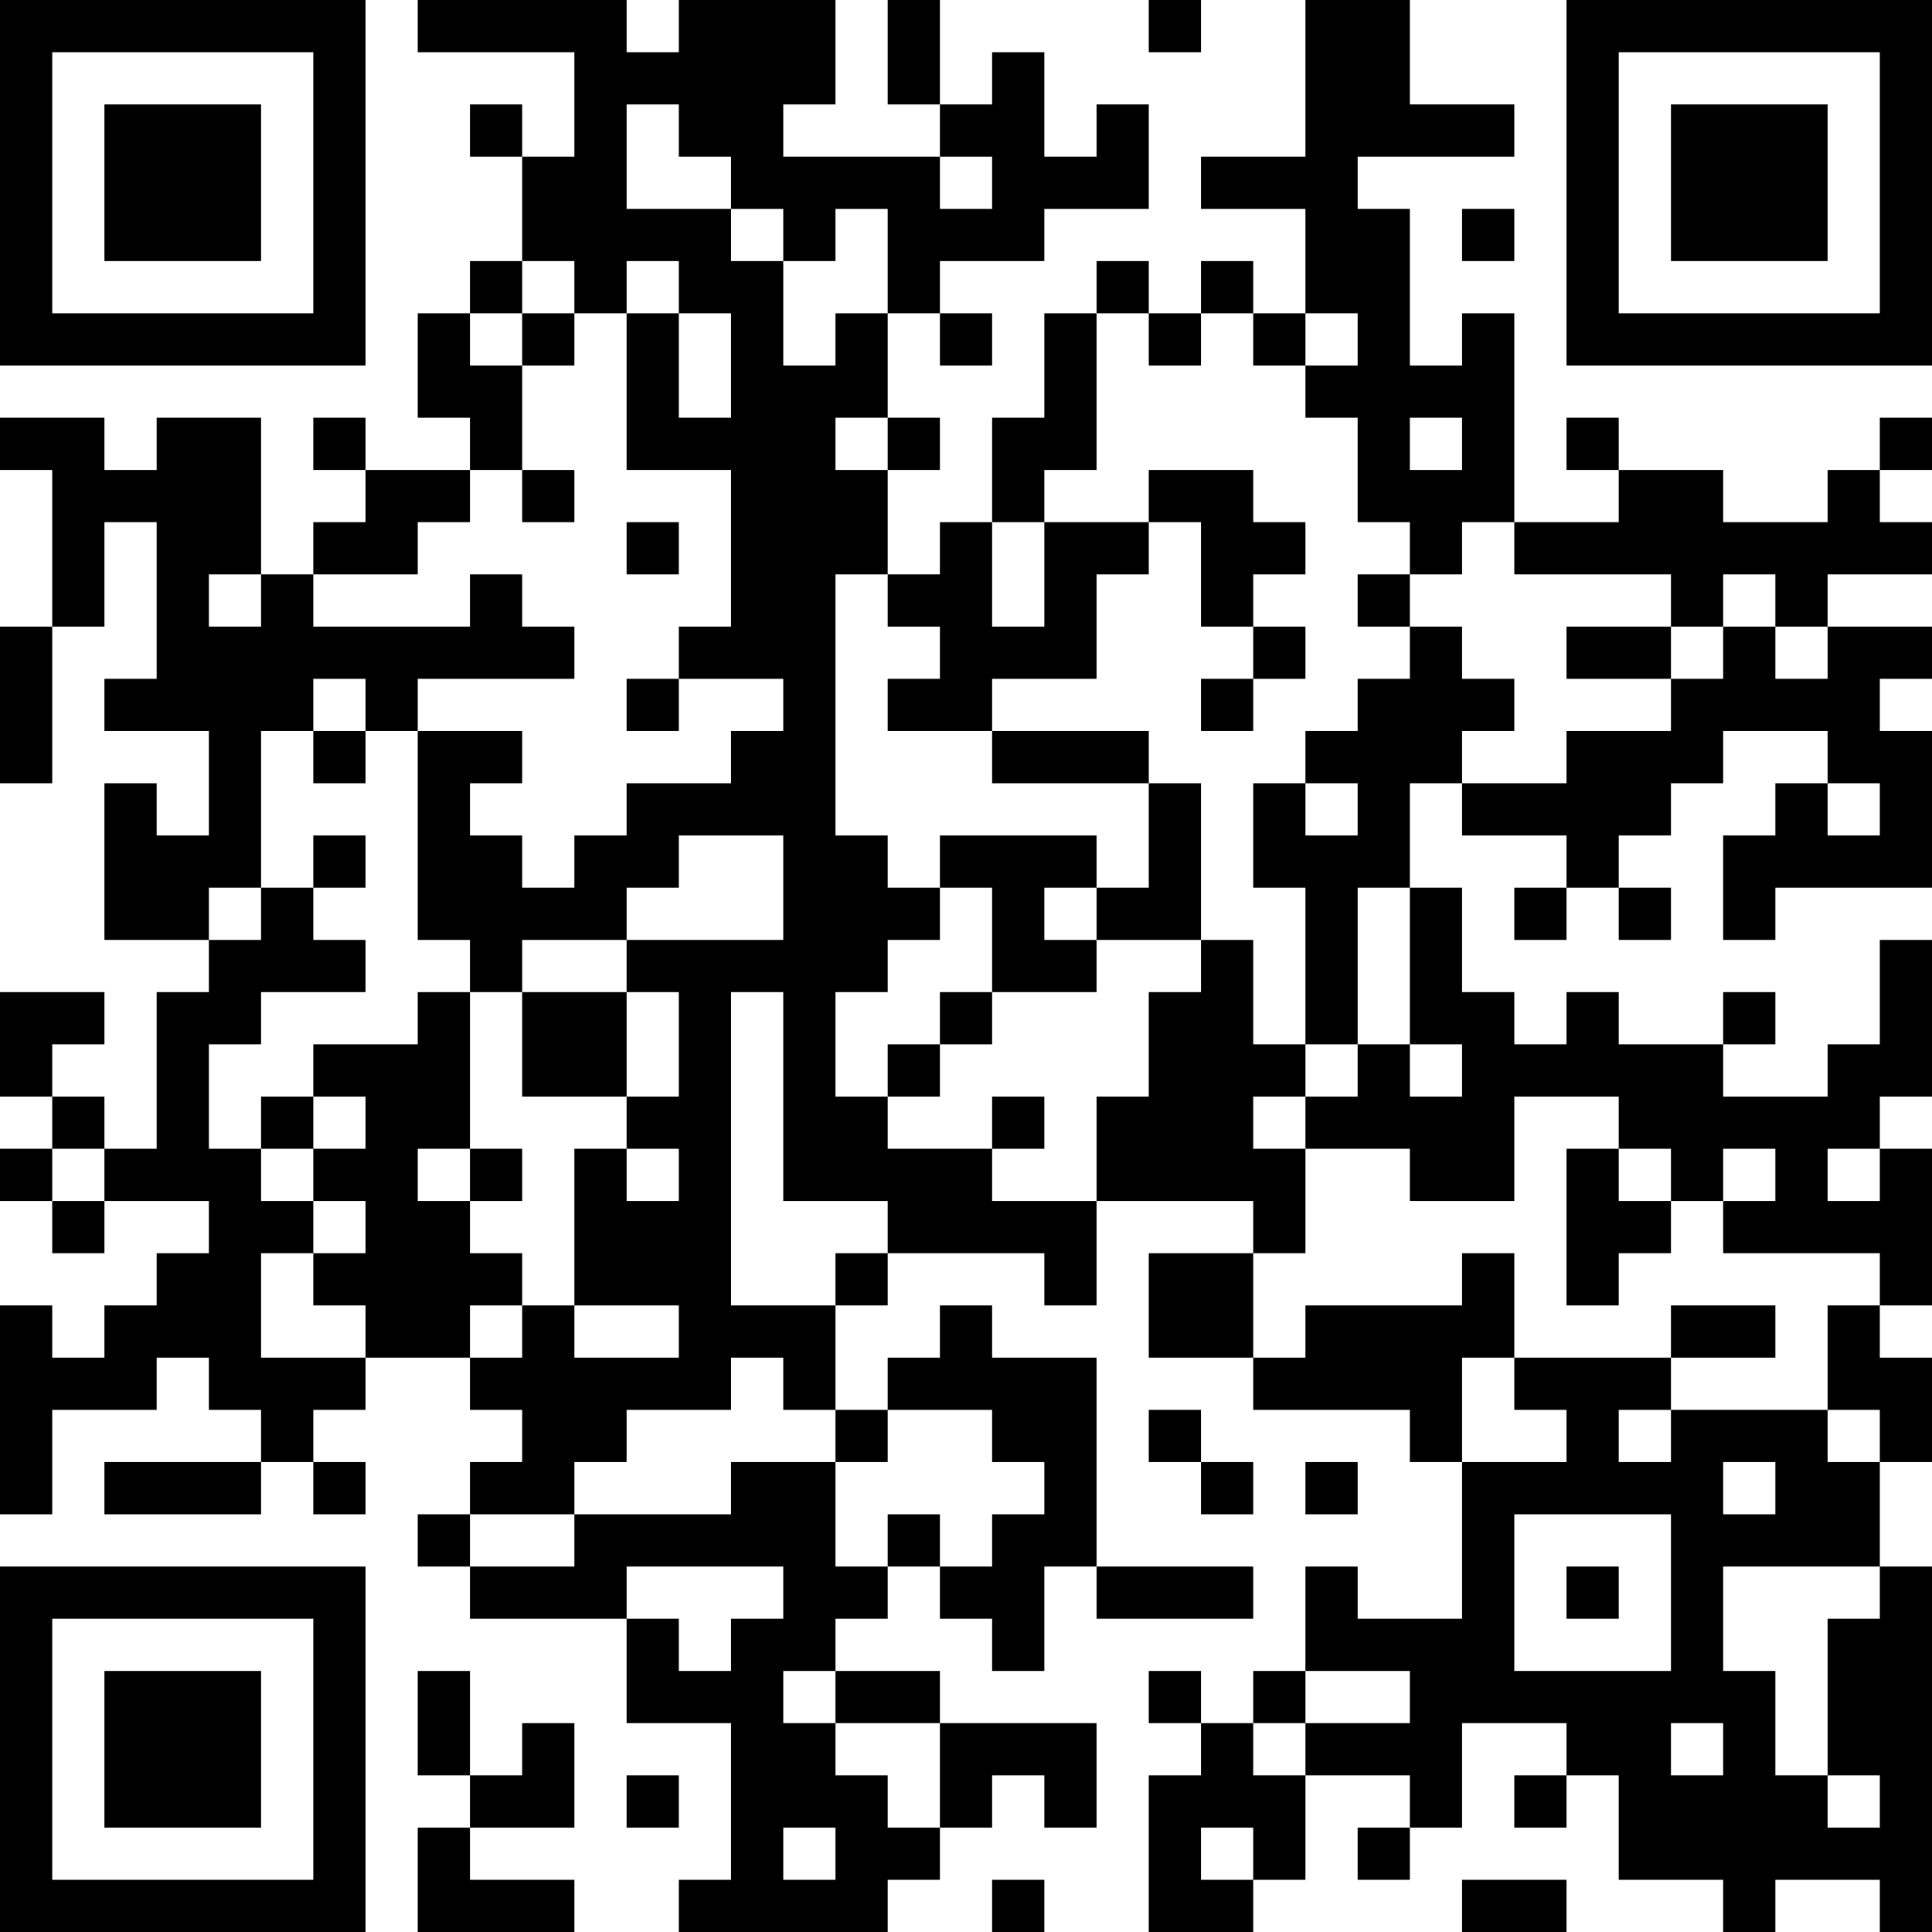 <?xml version="1.0" encoding="UTF-8"?>
<svg xmlns="http://www.w3.org/2000/svg" version="1.1" width="400" height="400" viewBox="0 0 400 400"><rect x="0" y="0" width="400" height="400" fill="#ffffff"/><g transform="scale(10.811)"><g transform="translate(0,0)"><path fill-rule="evenodd" d="M8 0L8 1L11 1L11 3L10 3L10 2L9 2L9 3L10 3L10 5L9 5L9 6L8 6L8 8L9 8L9 9L7 9L7 8L6 8L6 9L7 9L7 10L6 10L6 11L5 11L5 8L3 8L3 9L2 9L2 8L0 8L0 9L1 9L1 12L0 12L0 15L1 15L1 12L2 12L2 10L3 10L3 13L2 13L2 14L4 14L4 16L3 16L3 15L2 15L2 18L4 18L4 19L3 19L3 22L2 22L2 21L1 21L1 20L2 20L2 19L0 19L0 21L1 21L1 22L0 22L0 23L1 23L1 24L2 24L2 23L4 23L4 24L3 24L3 25L2 25L2 26L1 26L1 25L0 25L0 29L1 29L1 27L3 27L3 26L4 26L4 27L5 27L5 28L2 28L2 29L5 29L5 28L6 28L6 29L7 29L7 28L6 28L6 27L7 27L7 26L9 26L9 27L10 27L10 28L9 28L9 29L8 29L8 30L9 30L9 31L12 31L12 33L14 33L14 36L13 36L13 37L17 37L17 36L18 36L18 35L19 35L19 34L20 34L20 35L21 35L21 33L18 33L18 32L16 32L16 31L17 31L17 30L18 30L18 31L19 31L19 32L20 32L20 30L21 30L21 31L24 31L24 30L21 30L21 26L19 26L19 25L18 25L18 26L17 26L17 27L16 27L16 25L17 25L17 24L20 24L20 25L21 25L21 23L24 23L24 24L22 24L22 26L24 26L24 27L27 27L27 28L28 28L28 31L26 31L26 30L25 30L25 32L24 32L24 33L23 33L23 32L22 32L22 33L23 33L23 34L22 34L22 37L24 37L24 36L25 36L25 34L27 34L27 35L26 35L26 36L27 36L27 35L28 35L28 33L30 33L30 34L29 34L29 35L30 35L30 34L31 34L31 36L33 36L33 37L34 37L34 36L36 36L36 37L37 37L37 30L36 30L36 28L37 28L37 26L36 26L36 25L37 25L37 22L36 22L36 21L37 21L37 18L36 18L36 20L35 20L35 21L33 21L33 20L34 20L34 19L33 19L33 20L31 20L31 19L30 19L30 20L29 20L29 19L28 19L28 17L27 17L27 15L28 15L28 16L30 16L30 17L29 17L29 18L30 18L30 17L31 17L31 18L32 18L32 17L31 17L31 16L32 16L32 15L33 15L33 14L35 14L35 15L34 15L34 16L33 16L33 18L34 18L34 17L37 17L37 14L36 14L36 13L37 13L37 12L35 12L35 11L37 11L37 10L36 10L36 9L37 9L37 8L36 8L36 9L35 9L35 10L33 10L33 9L31 9L31 8L30 8L30 9L31 9L31 10L29 10L29 6L28 6L28 7L27 7L27 4L26 4L26 3L29 3L29 2L27 2L27 0L25 0L25 3L23 3L23 4L25 4L25 6L24 6L24 5L23 5L23 6L22 6L22 5L21 5L21 6L20 6L20 8L19 8L19 10L18 10L18 11L17 11L17 9L18 9L18 8L17 8L17 6L18 6L18 7L19 7L19 6L18 6L18 5L20 5L20 4L22 4L22 2L21 2L21 3L20 3L20 1L19 1L19 2L18 2L18 0L17 0L17 2L18 2L18 3L15 3L15 2L16 2L16 0L13 0L13 1L12 1L12 0ZM22 0L22 1L23 1L23 0ZM12 2L12 4L14 4L14 5L15 5L15 7L16 7L16 6L17 6L17 4L16 4L16 5L15 5L15 4L14 4L14 3L13 3L13 2ZM18 3L18 4L19 4L19 3ZM28 4L28 5L29 5L29 4ZM10 5L10 6L9 6L9 7L10 7L10 9L9 9L9 10L8 10L8 11L6 11L6 12L9 12L9 11L10 11L10 12L11 12L11 13L8 13L8 14L7 14L7 13L6 13L6 14L5 14L5 17L4 17L4 18L5 18L5 17L6 17L6 18L7 18L7 19L5 19L5 20L4 20L4 22L5 22L5 23L6 23L6 24L5 24L5 26L7 26L7 25L6 25L6 24L7 24L7 23L6 23L6 22L7 22L7 21L6 21L6 20L8 20L8 19L9 19L9 22L8 22L8 23L9 23L9 24L10 24L10 25L9 25L9 26L10 26L10 25L11 25L11 26L13 26L13 25L11 25L11 22L12 22L12 23L13 23L13 22L12 22L12 21L13 21L13 19L12 19L12 18L15 18L15 16L13 16L13 17L12 17L12 18L10 18L10 19L9 19L9 18L8 18L8 14L10 14L10 15L9 15L9 16L10 16L10 17L11 17L11 16L12 16L12 15L14 15L14 14L15 14L15 13L13 13L13 12L14 12L14 9L12 9L12 6L13 6L13 8L14 8L14 6L13 6L13 5L12 5L12 6L11 6L11 5ZM10 6L10 7L11 7L11 6ZM21 6L21 9L20 9L20 10L19 10L19 12L20 12L20 10L22 10L22 11L21 11L21 13L19 13L19 14L17 14L17 13L18 13L18 12L17 12L17 11L16 11L16 16L17 16L17 17L18 17L18 18L17 18L17 19L16 19L16 21L17 21L17 22L19 22L19 23L21 23L21 21L22 21L22 19L23 19L23 18L24 18L24 20L25 20L25 21L24 21L24 22L25 22L25 24L24 24L24 26L25 26L25 25L28 25L28 24L29 24L29 26L28 26L28 28L30 28L30 27L29 27L29 26L32 26L32 27L31 27L31 28L32 28L32 27L35 27L35 28L36 28L36 27L35 27L35 25L36 25L36 24L33 24L33 23L34 23L34 22L33 22L33 23L32 23L32 22L31 22L31 21L29 21L29 23L27 23L27 22L25 22L25 21L26 21L26 20L27 20L27 21L28 21L28 20L27 20L27 17L26 17L26 20L25 20L25 17L24 17L24 15L25 15L25 16L26 16L26 15L25 15L25 14L26 14L26 13L27 13L27 12L28 12L28 13L29 13L29 14L28 14L28 15L30 15L30 14L32 14L32 13L33 13L33 12L34 12L34 13L35 13L35 12L34 12L34 11L33 11L33 12L32 12L32 11L29 11L29 10L28 10L28 11L27 11L27 10L26 10L26 8L25 8L25 7L26 7L26 6L25 6L25 7L24 7L24 6L23 6L23 7L22 7L22 6ZM16 8L16 9L17 9L17 8ZM27 8L27 9L28 9L28 8ZM10 9L10 10L11 10L11 9ZM22 9L22 10L23 10L23 12L24 12L24 13L23 13L23 14L24 14L24 13L25 13L25 12L24 12L24 11L25 11L25 10L24 10L24 9ZM12 10L12 11L13 11L13 10ZM4 11L4 12L5 12L5 11ZM26 11L26 12L27 12L27 11ZM30 12L30 13L32 13L32 12ZM12 13L12 14L13 14L13 13ZM6 14L6 15L7 15L7 14ZM19 14L19 15L22 15L22 17L21 17L21 16L18 16L18 17L19 17L19 19L18 19L18 20L17 20L17 21L18 21L18 20L19 20L19 19L21 19L21 18L23 18L23 15L22 15L22 14ZM35 15L35 16L36 16L36 15ZM6 16L6 17L7 17L7 16ZM20 17L20 18L21 18L21 17ZM10 19L10 21L12 21L12 19ZM14 19L14 25L16 25L16 24L17 24L17 23L15 23L15 19ZM5 21L5 22L6 22L6 21ZM19 21L19 22L20 22L20 21ZM1 22L1 23L2 23L2 22ZM9 22L9 23L10 23L10 22ZM30 22L30 25L31 25L31 24L32 24L32 23L31 23L31 22ZM35 22L35 23L36 23L36 22ZM32 25L32 26L34 26L34 25ZM14 26L14 27L12 27L12 28L11 28L11 29L9 29L9 30L11 30L11 29L14 29L14 28L16 28L16 30L17 30L17 29L18 29L18 30L19 30L19 29L20 29L20 28L19 28L19 27L17 27L17 28L16 28L16 27L15 27L15 26ZM22 27L22 28L23 28L23 29L24 29L24 28L23 28L23 27ZM25 28L25 29L26 29L26 28ZM33 28L33 29L34 29L34 28ZM29 29L29 32L32 32L32 29ZM12 30L12 31L13 31L13 32L14 32L14 31L15 31L15 30ZM30 30L30 31L31 31L31 30ZM33 30L33 32L34 32L34 34L35 34L35 35L36 35L36 34L35 34L35 31L36 31L36 30ZM8 32L8 34L9 34L9 35L8 35L8 37L11 37L11 36L9 36L9 35L11 35L11 33L10 33L10 34L9 34L9 32ZM15 32L15 33L16 33L16 34L17 34L17 35L18 35L18 33L16 33L16 32ZM25 32L25 33L24 33L24 34L25 34L25 33L27 33L27 32ZM32 33L32 34L33 34L33 33ZM12 34L12 35L13 35L13 34ZM15 35L15 36L16 36L16 35ZM23 35L23 36L24 36L24 35ZM19 36L19 37L20 37L20 36ZM28 36L28 37L30 37L30 36ZM0 0L0 7L7 7L7 0ZM1 1L1 6L6 6L6 1ZM2 2L2 5L5 5L5 2ZM30 0L30 7L37 7L37 0ZM31 1L31 6L36 6L36 1ZM32 2L32 5L35 5L35 2ZM0 30L0 37L7 37L7 30ZM1 31L1 36L6 36L6 31ZM2 32L2 35L5 35L5 32Z" fill="#000000"/></g></g></svg>
